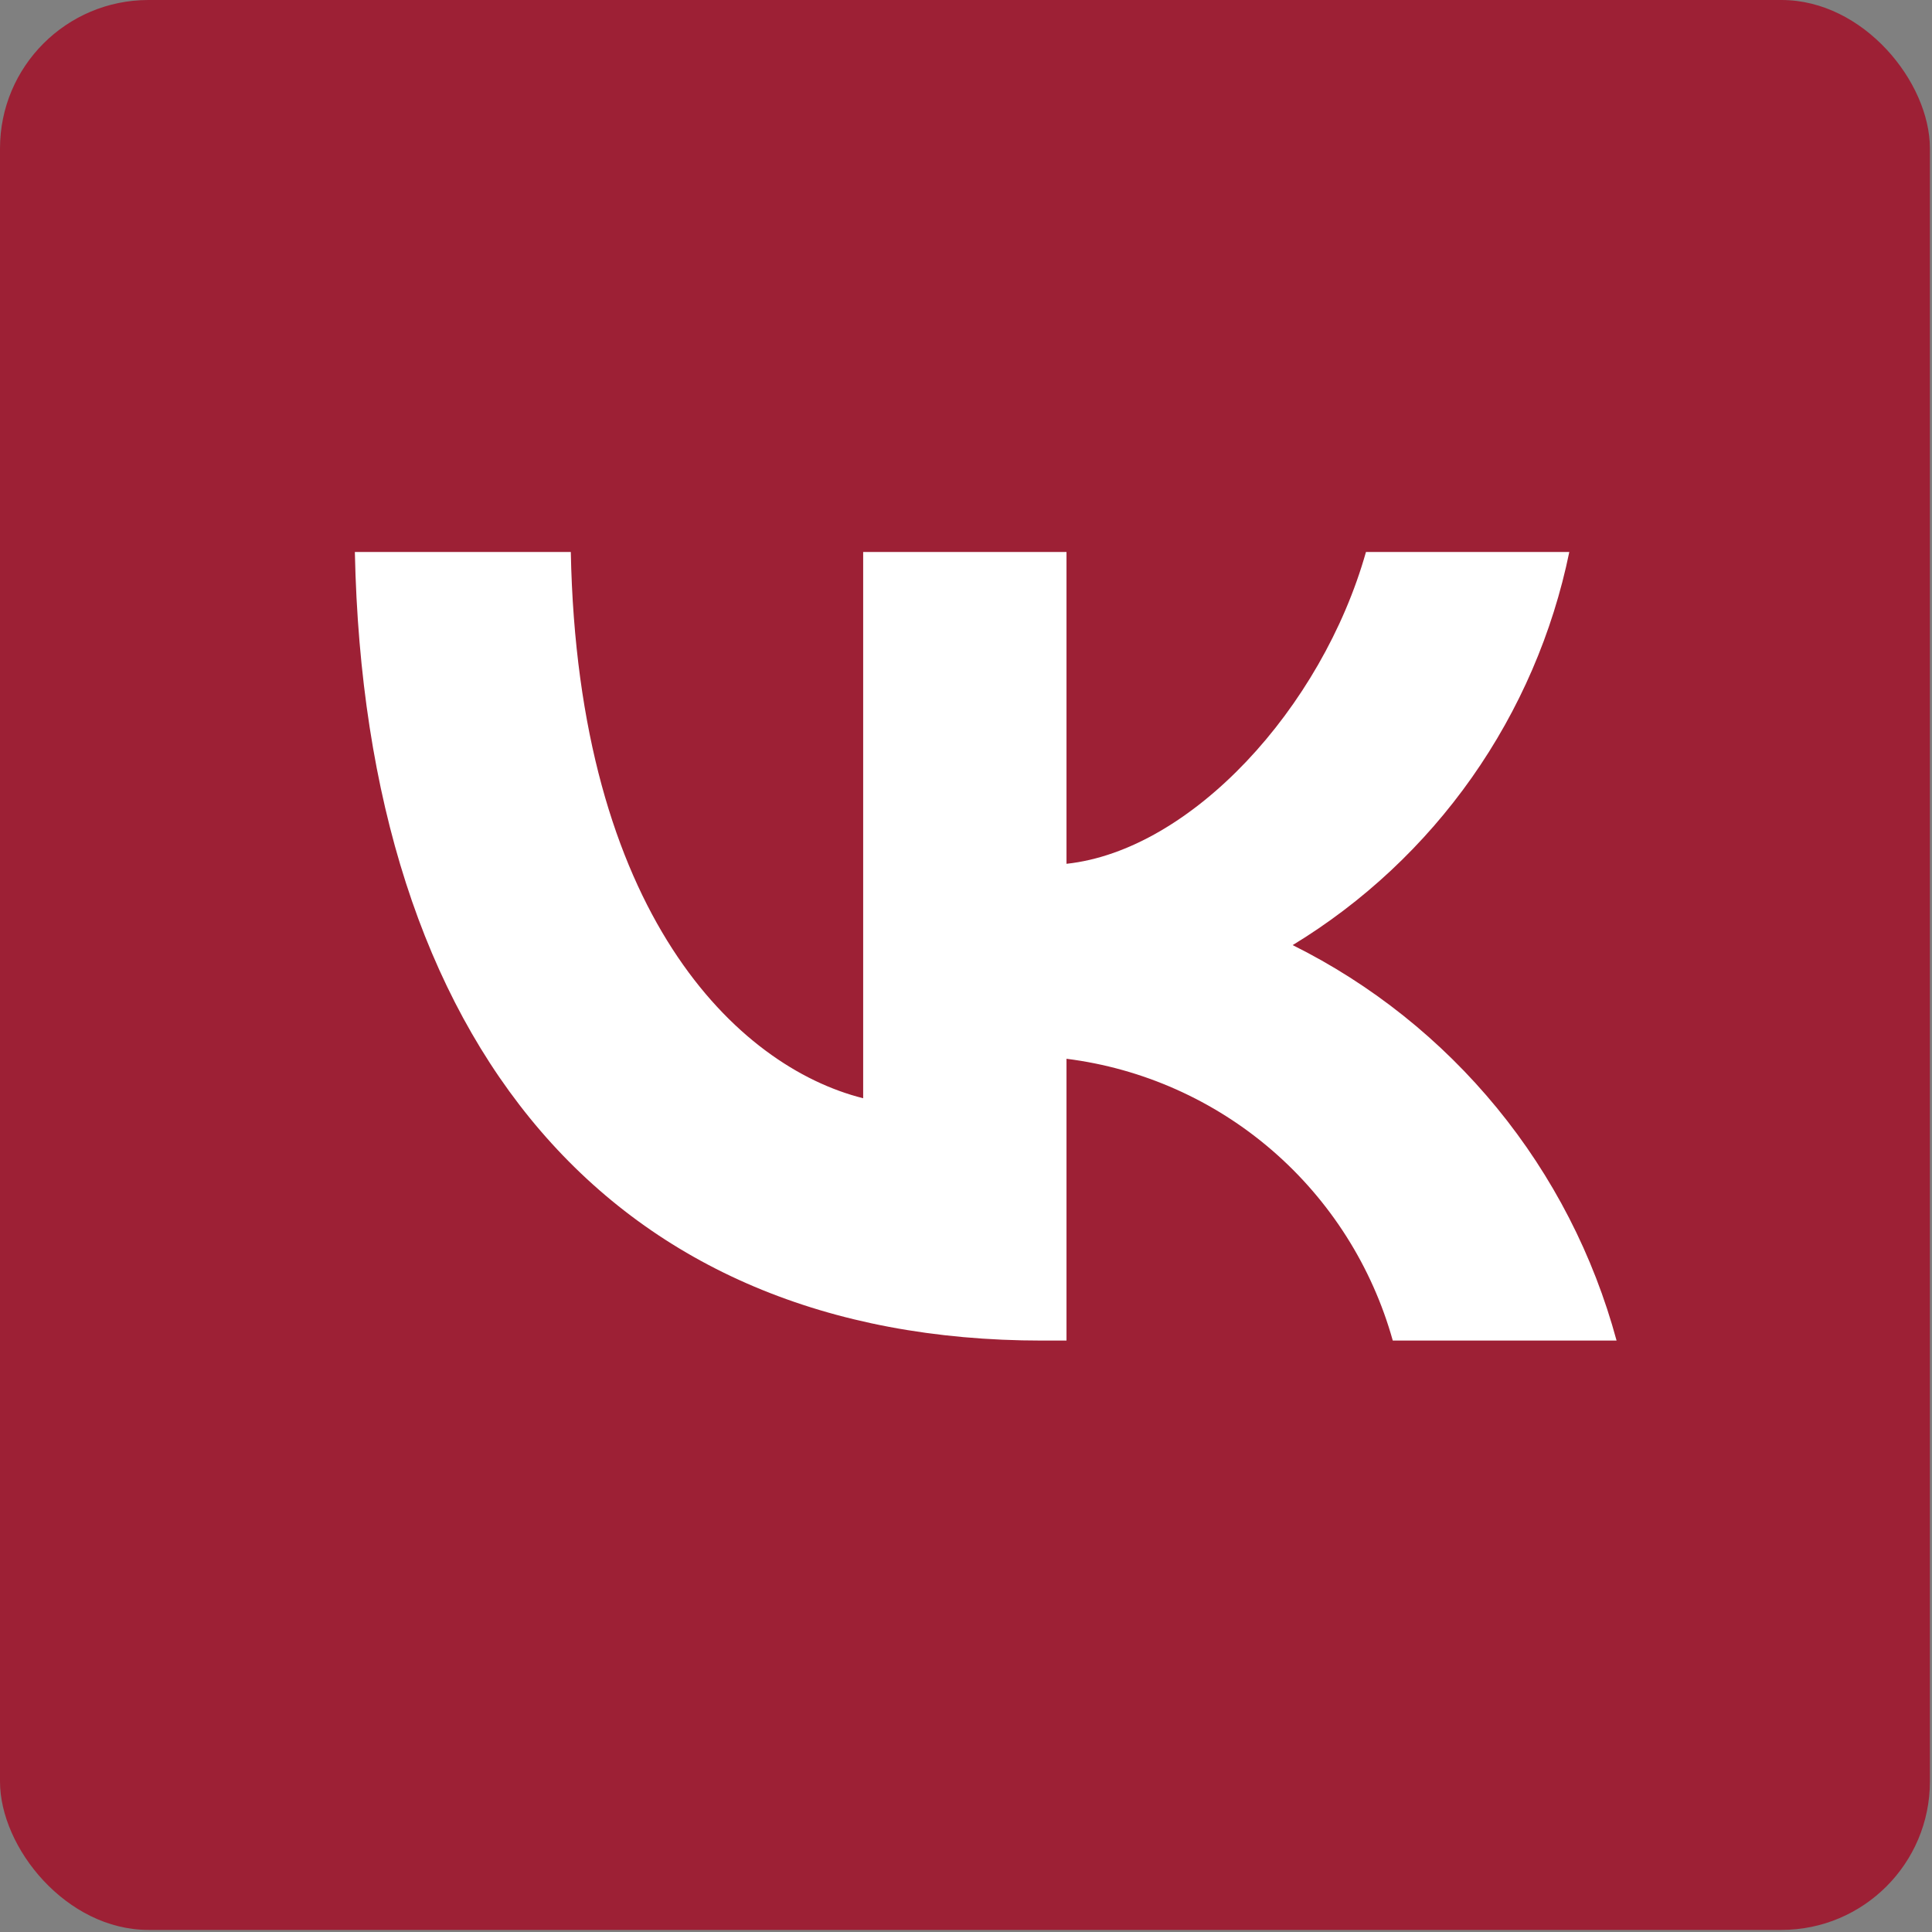 <svg width="49" height="49" viewBox="0 0 49 49" fill="none" xmlns="http://www.w3.org/2000/svg">
<rect x="0" y="0" width="49" height="49" fill="#808080" stroke="none"/>
<rect width="48.947" height="48.947" rx="3.765" fill="#9D2035"/>
<path d="M26.429 34C15.496 34 9.26 26.492 9 14H14.477C14.656 23.169 18.694 27.053 21.892 27.854V14H27.049V21.908C30.207 21.568 33.525 17.964 34.644 14H39.801C39.379 16.056 38.538 18.002 37.331 19.718C36.124 21.433 34.576 22.881 32.785 23.97C34.785 24.965 36.55 26.374 37.967 28.102C39.383 29.831 40.416 31.841 41 34H35.324C34.8 32.125 33.735 30.447 32.263 29.175C30.791 27.904 28.977 27.096 27.049 26.853V34H26.429Z" fill="white"/>
</svg>

